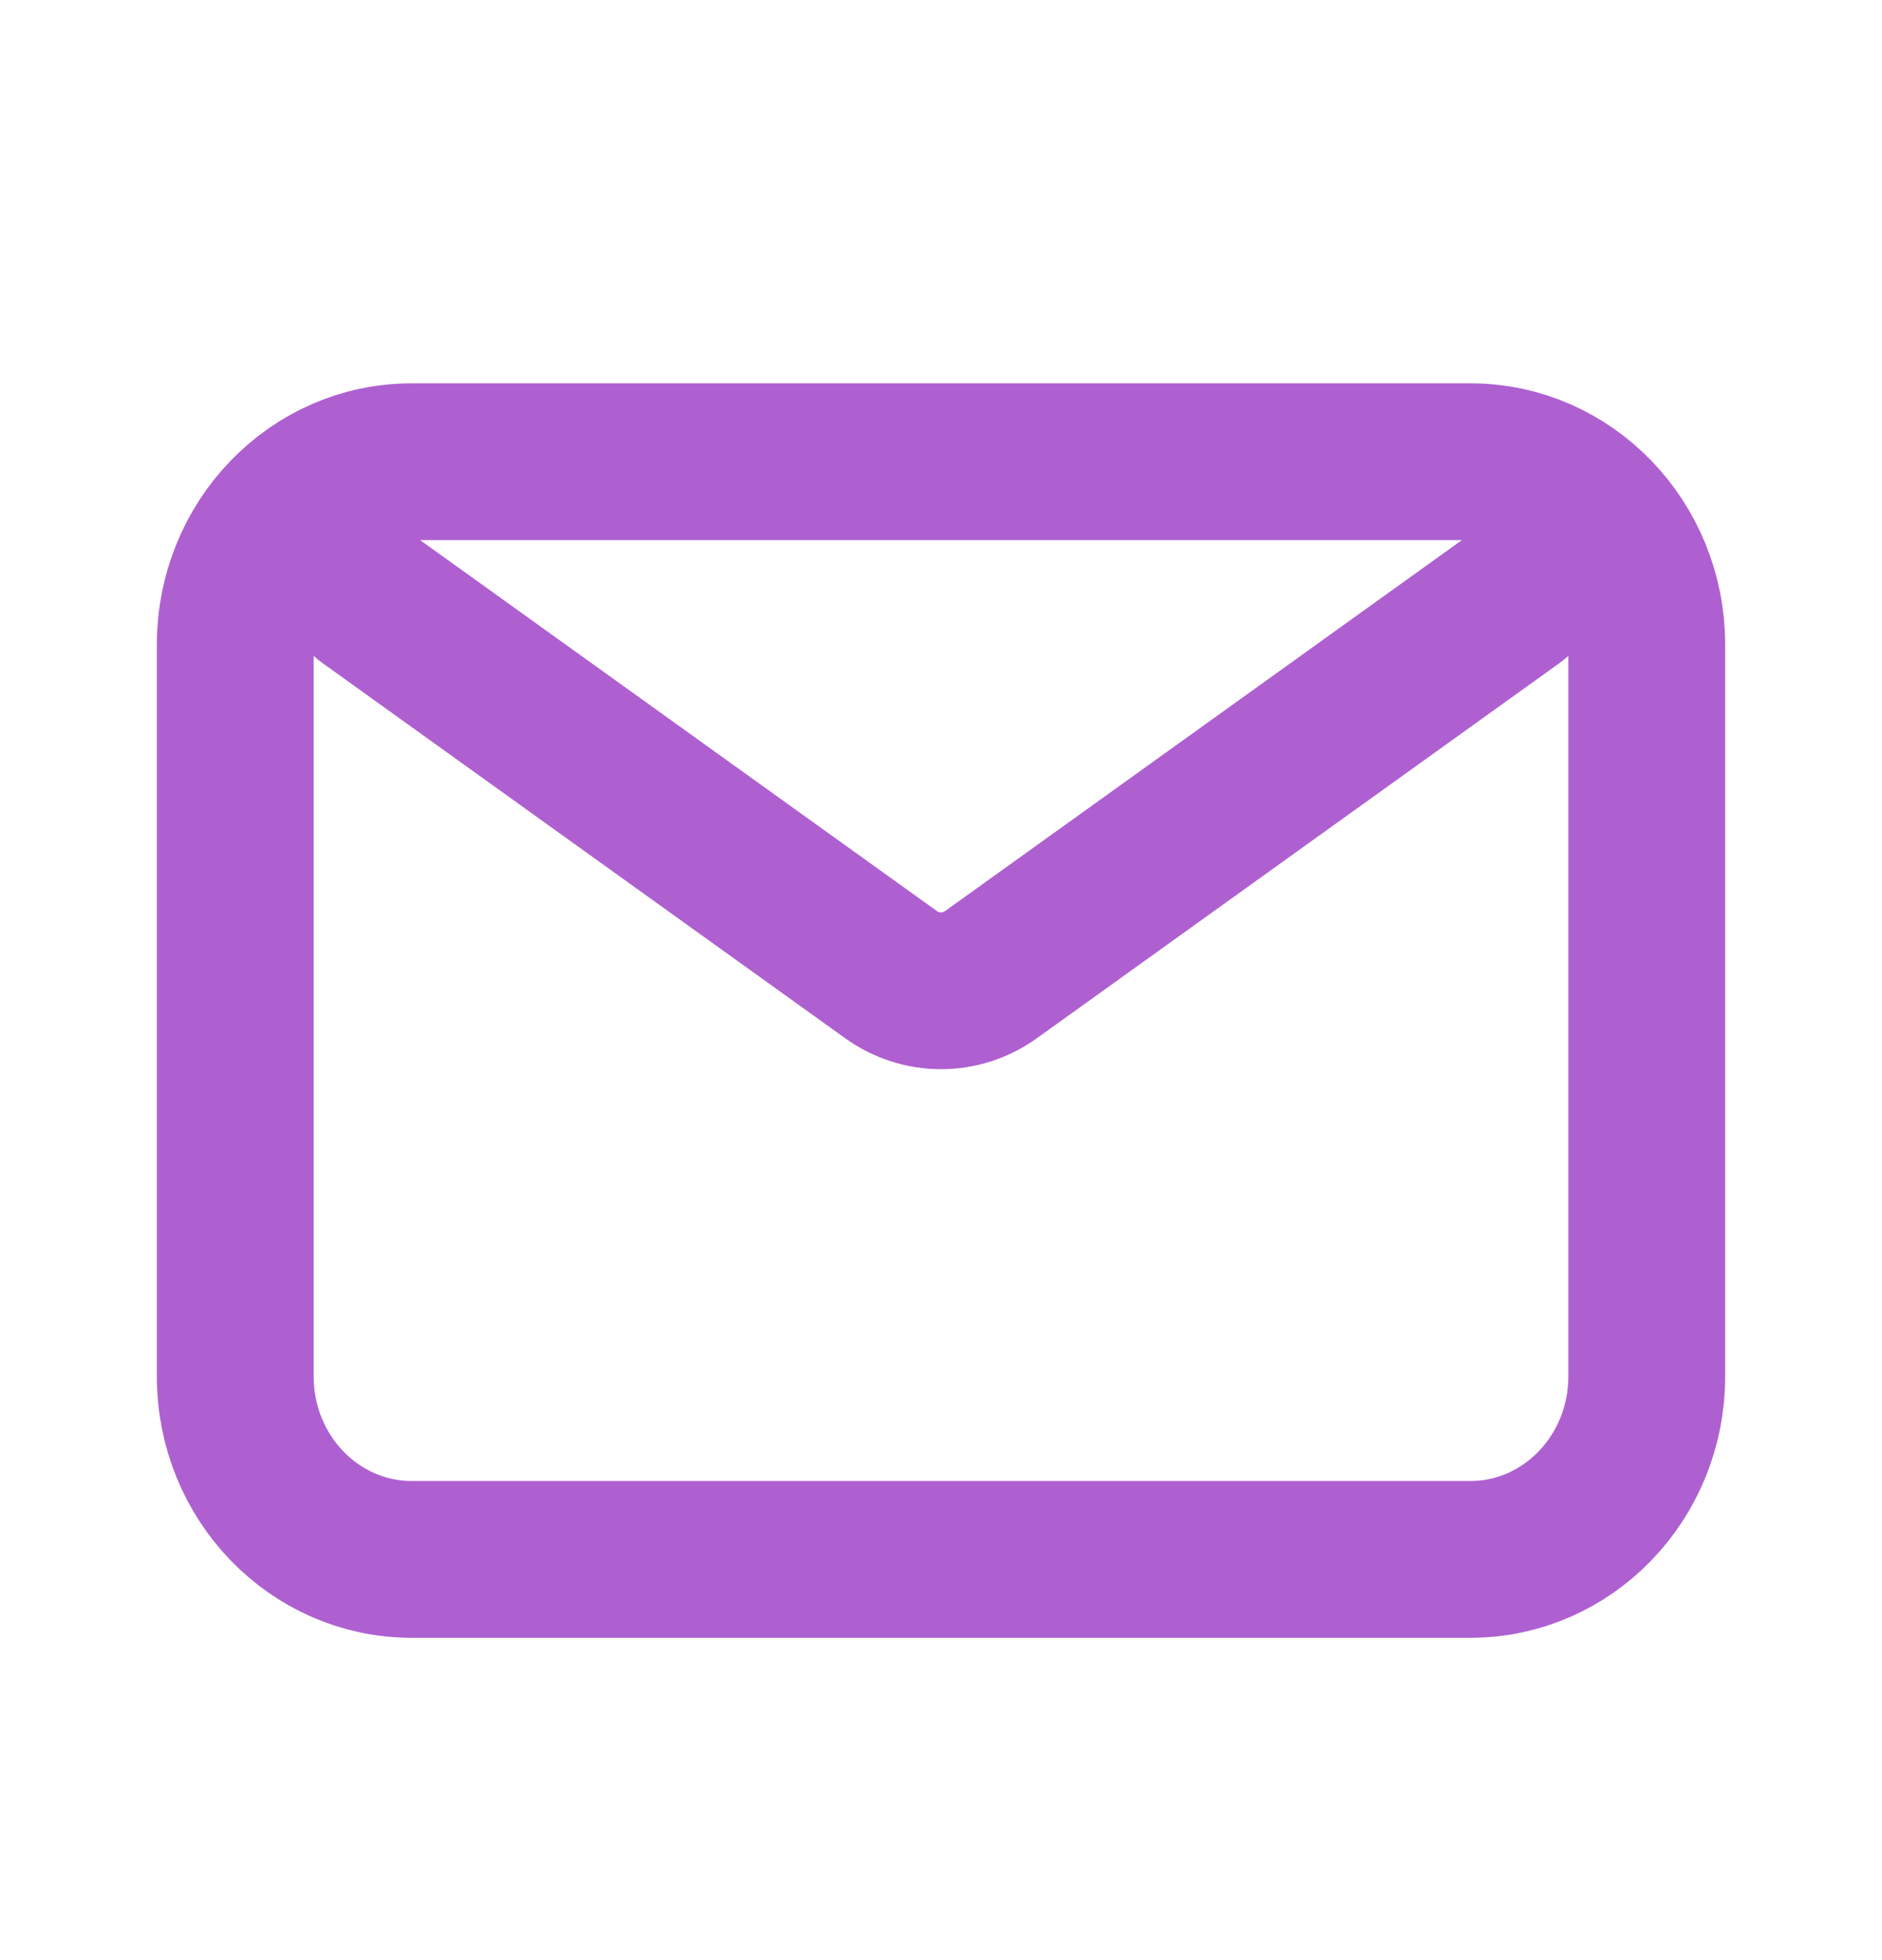 <?xml version="1.0" encoding="UTF-8"?> <svg xmlns="http://www.w3.org/2000/svg" width="24" height="25" viewBox="0 0 24 25" fill="none"><path d="M4.688 7.639L11.36 12.429C11.745 12.706 12.255 12.706 12.64 12.429L19.312 7.639M5.25 19.889H18.75C19.993 19.889 21 18.844 21 17.556V8.222C21 6.934 19.993 5.889 18.75 5.889H5.25C4.007 5.889 3 6.934 3 8.222V17.556C3 18.844 4.007 19.889 5.25 19.889Z" stroke="#AE60D1" stroke-width="2" stroke-linecap="round" stroke-linejoin="round"></path></svg> 